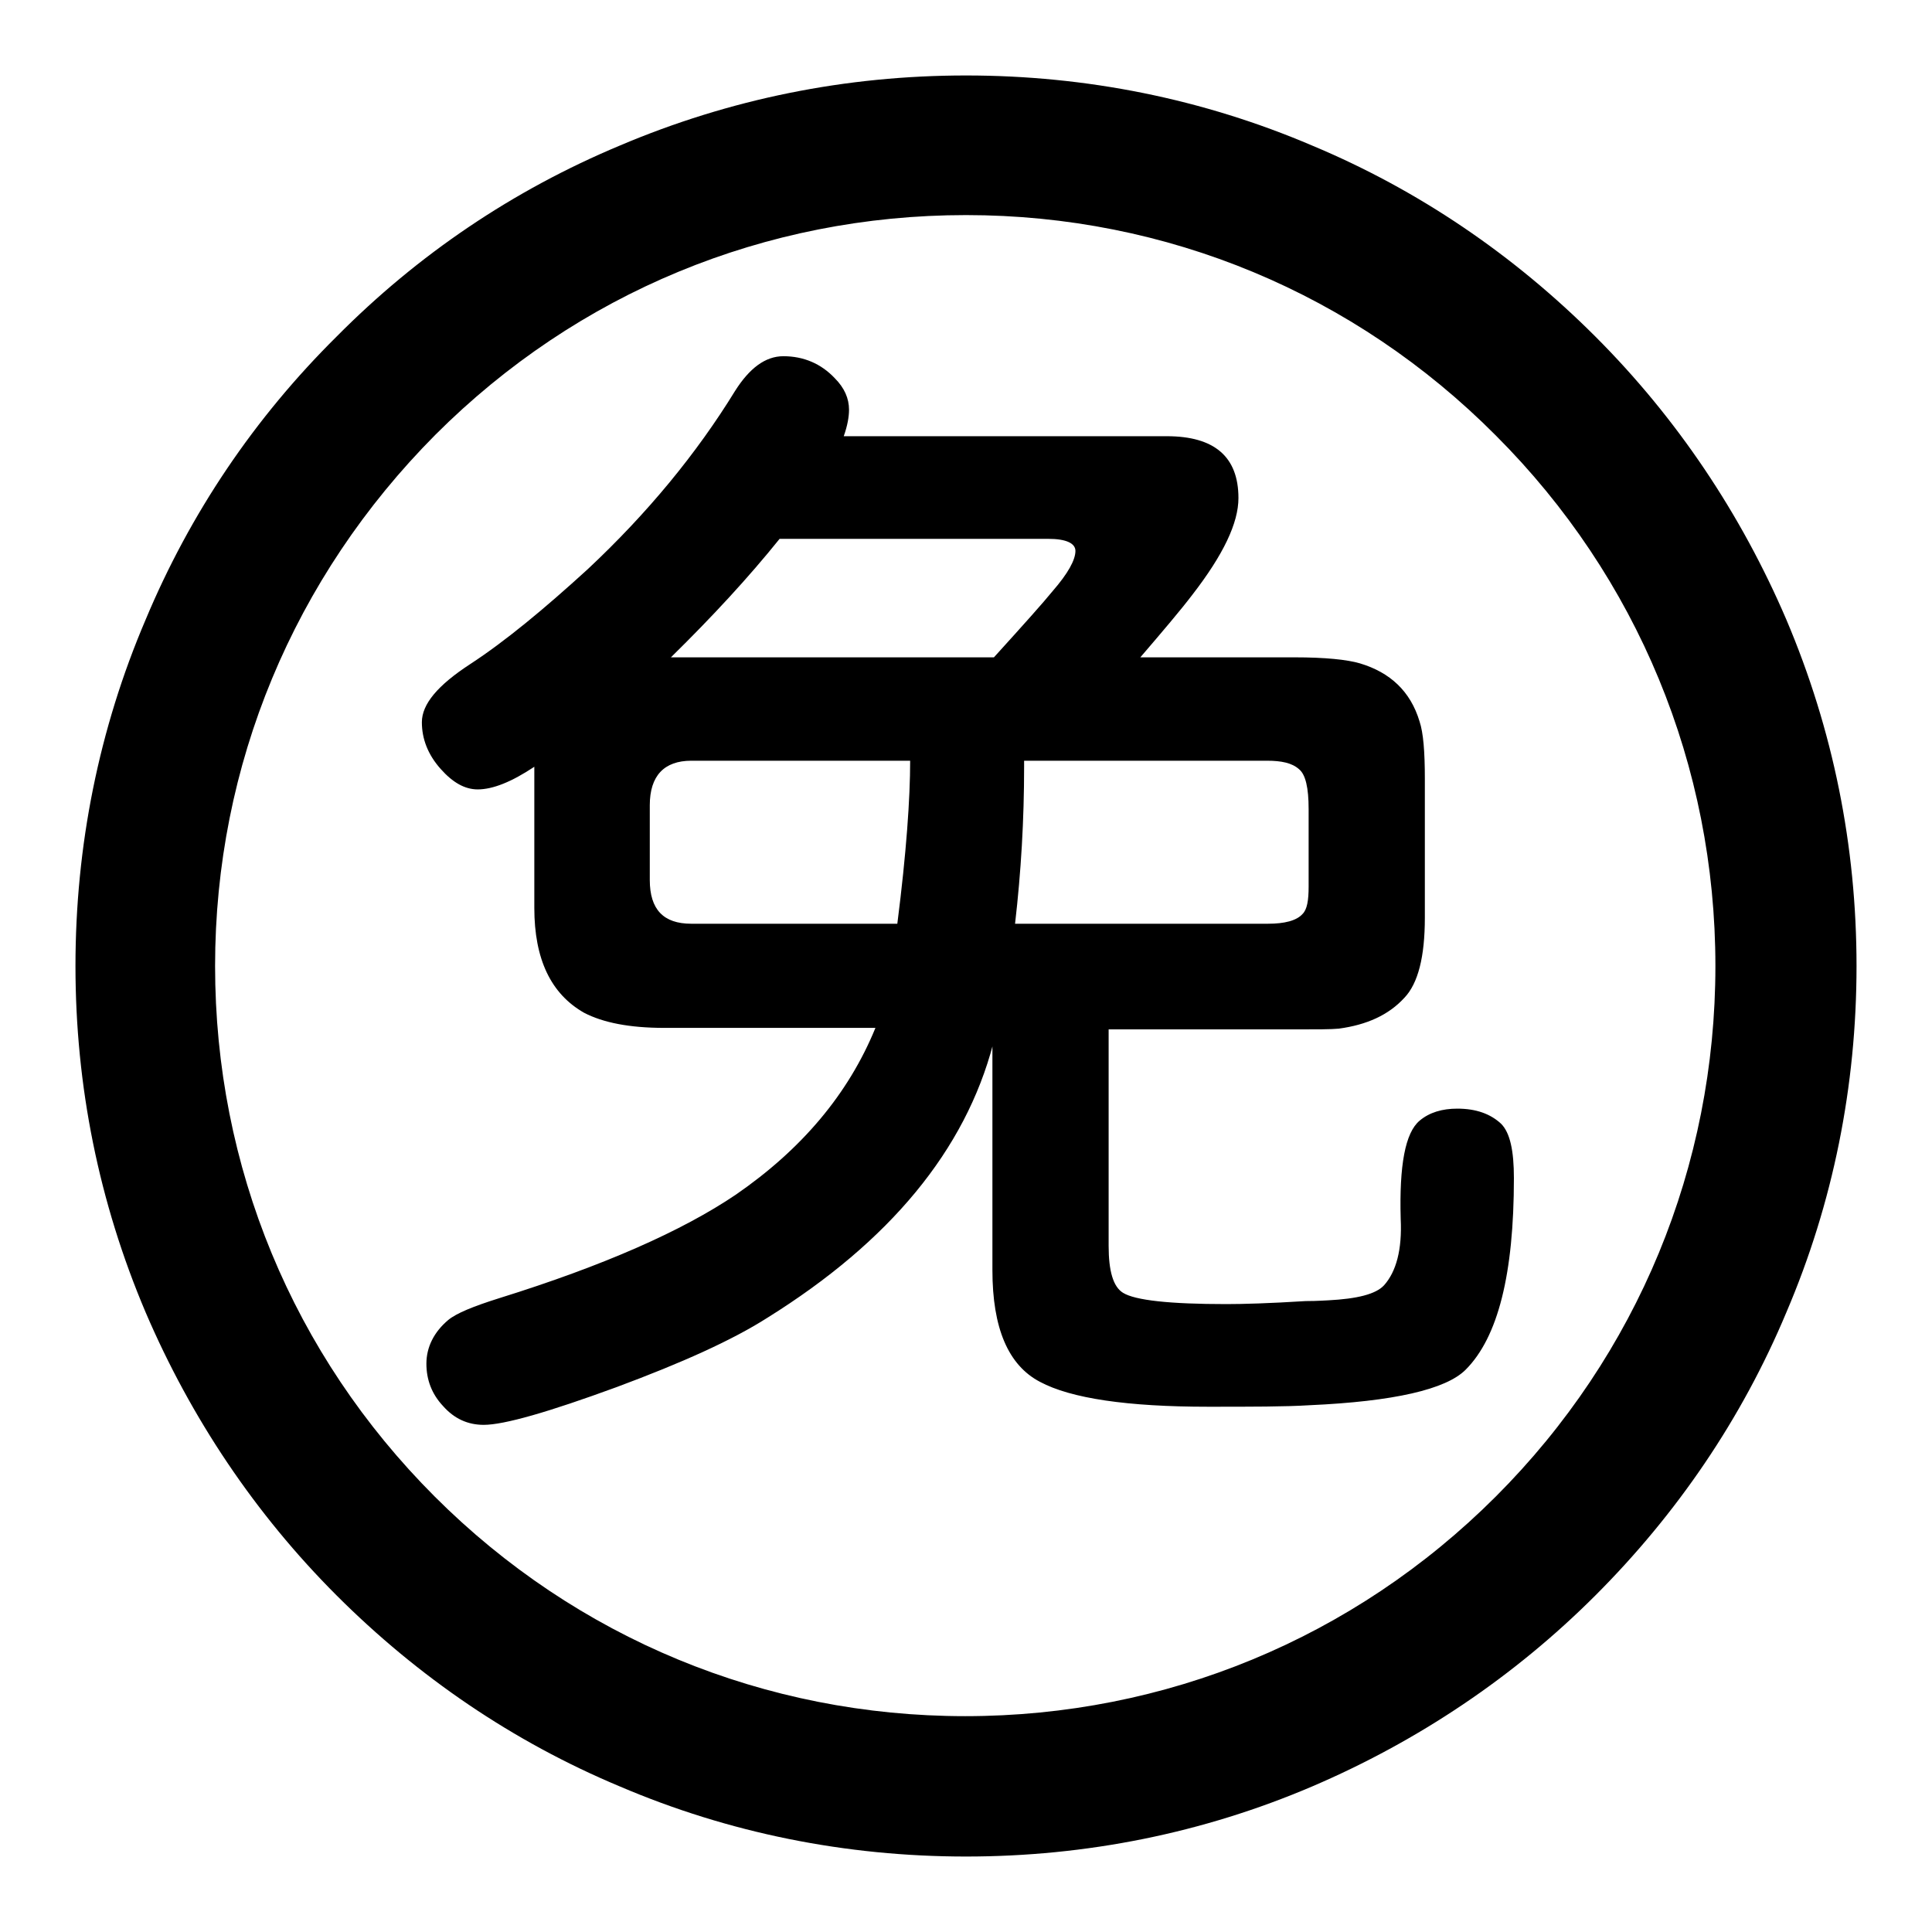 <?xml version="1.0" encoding="utf-8"?>
<!-- Svg Vector Icons : http://www.onlinewebfonts.com/icon -->
<!DOCTYPE svg PUBLIC "-//W3C//DTD SVG 1.1//EN" "http://www.w3.org/Graphics/SVG/1.1/DTD/svg11.dtd">
<svg version="1.1" xmlns="http://www.w3.org/2000/svg" xmlns:xlink="http://www.w3.org/1999/xlink" x="0px" y="0px" viewBox="0 0 256 256" enable-background="new 0 0 256 256" xml:space="preserve">
<g> <path fill="#000000" d="M128,246c-15.9,0-31.4-3.1-45.9-9.3c-14.1-5.9-26.7-14.5-37.5-25.3c-10.8-10.8-19.3-23.5-25.3-37.5 c-6.2-14.6-9.3-30-9.3-45.9s3.1-31.4,9.3-45.9C25.2,68,33.7,55.4,44.6,44.6C55.4,33.7,68,25.2,82.1,19.3c14.6-6.2,30-9.3,45.9-9.3 s31.4,3.1,45.9,9.3c14.1,5.9,26.7,14.5,37.5,25.3c10.8,10.8,19.3,23.5,25.3,37.5c6.2,14.6,9.3,30,9.3,45.9s-3.1,31.4-9.3,45.9 c-5.9,14.1-14.5,26.7-25.3,37.5c-10.8,10.8-23.5,19.3-37.5,25.3C159.4,242.9,143.9,246,128,246z M128,28.5 c-26.6,0-51.5,10.3-70.3,29.1C38.9,76.5,28.5,101.4,28.5,128s10.3,51.5,29.1,70.3c18.8,18.8,43.8,29.1,70.3,29.1 s51.5-10.3,70.3-29.1c18.8-18.8,29.1-43.8,29.1-70.3s-10.3-51.5-29.1-70.3C179.5,38.9,154.6,28.5,128,28.5z M131.6,138.3 c-3.7,14.1-13.7,26.2-29.9,36.3c-4.7,3-11.4,6-20,9.2c-9,3.3-14.9,5-17.6,5c-2.1,0-3.9-0.8-5.4-2.5c-1.5-1.6-2.2-3.5-2.2-5.6 c0-2.2,1-4.2,2.9-5.8c1.1-0.9,3.3-1.8,6.8-2.9c13.8-4.3,24.2-8.9,31.3-13.7c8.7-6,14.9-13.3,18.5-22.1H88c-4.6,0-8.1-0.7-10.6-2 c-4.4-2.5-6.6-7.1-6.6-13.9v-18.7c-3,2-5.5,3-7.5,3c-1.7,0-3.3-0.9-4.9-2.7c-1.7-1.9-2.5-4-2.5-6.2c0-2.4,2.1-4.9,6.4-7.7 c4.6-3,9.8-7.3,15.6-12.6c7.9-7.4,14.4-15.3,19.5-23.6c1.9-3,4-4.6,6.4-4.6c2.7,0,5,1,6.8,2.9c1.3,1.3,1.9,2.7,1.9,4.2 c0,0.9-0.2,2.1-0.7,3.5h42.8c6.3,0,9.5,2.7,9.5,8.2c0,3.3-2,7.5-6.1,12.8c-1.6,2.1-3.9,4.8-6.9,8.3h20.4c4.1,0,7,0.3,8.7,0.8 c4,1.2,6.7,3.7,7.9,7.7c0.5,1.5,0.7,4,0.7,7.6v18.4c0,5.2-0.9,8.7-2.7,10.6c-2.1,2.3-5,3.6-8.7,4.1c-1,0.1-2.9,0.1-5.8,0.1h-24.7 v28.7c0,3.3,0.6,5.4,1.9,6.2c1.6,1,6.2,1.5,13.7,1.5c2.2,0,5.7-0.1,10.5-0.4c1.7,0,2.7-0.1,3-0.1c3.8-0.2,6.3-0.8,7.4-2 c1.6-1.8,2.4-4.7,2.2-8.8c-0.2-7.1,0.6-11.4,2.5-13c1.3-1.1,3-1.6,5-1.6c2.5,0,4.4,0.7,5.8,2c1.2,1.2,1.7,3.6,1.7,7.2 c0,12.7-2.1,21.1-6.4,25.4c-2.6,2.6-9.5,4.2-20.7,4.7c-3.2,0.2-7.6,0.2-13.4,0.2c-10.7,0-18.2-1.1-22.3-3.3 c-4.2-2.2-6.3-7.1-6.3-14.8V138.3L131.6,138.3z M118.9,122.4c1.2-9.4,1.7-16.6,1.7-21.6h-29c-3.6,0-5.5,2-5.5,5.9v9.9 c0,3.9,1.8,5.8,5.5,5.8H118.9L118.9,122.4z M103.3,71.4c-4.1,5.1-8.9,10.3-14.4,15.7h42.8c3.9-4.3,6.5-7.2,7.8-8.8 c2-2.3,3-4.1,3-5.3c0-1-1.2-1.6-3.6-1.6H103.3z M135.7,100.8v0.8c0,7-0.4,13.9-1.2,20.8H168c2.2,0,3.8-0.4,4.6-1.3 c0.6-0.6,0.8-1.8,0.8-3.6v-10.3c0-2.8-0.4-4.6-1.3-5.3c-0.9-0.8-2.3-1.1-4.2-1.1H135.7z"/></g>
</svg>